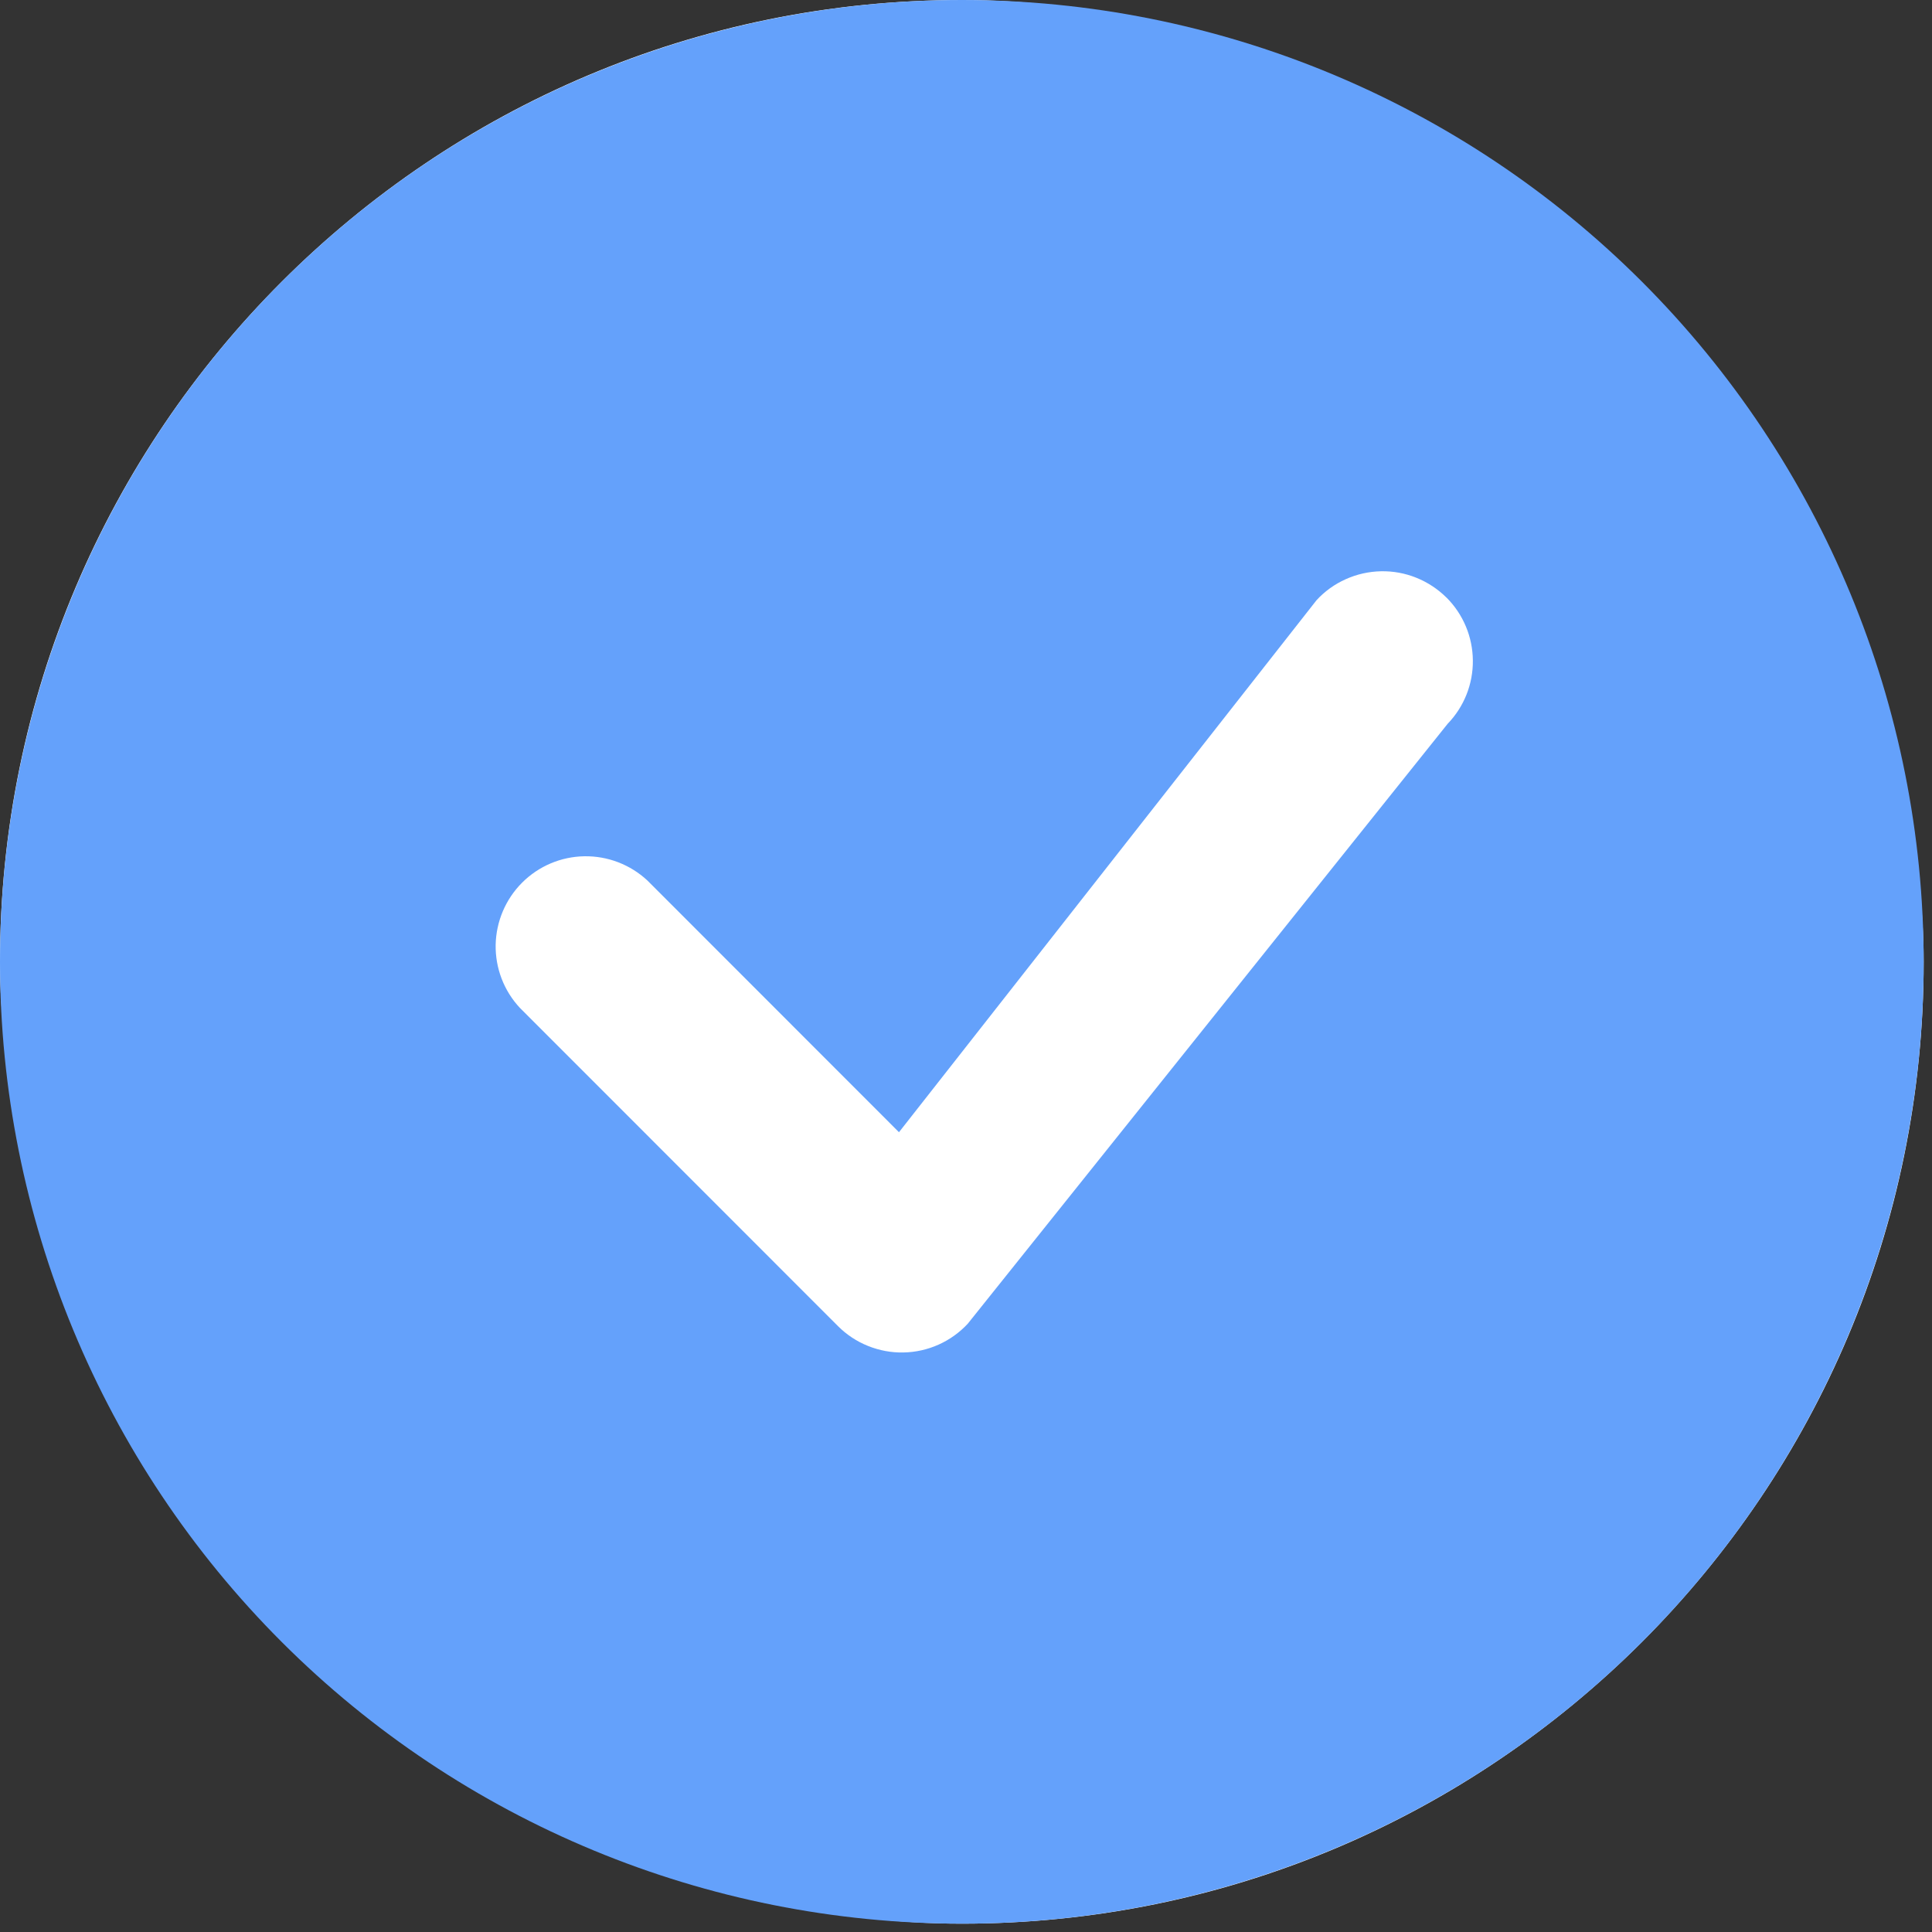 <svg width="29" height="29" viewBox="0 0 29 29" fill="none" xmlns="http://www.w3.org/2000/svg">
<rect x="0" y="0" width="29" height="29" fill="#333333" stroke="none"/>
<rect width="28.875" height="28.875" rx="14.438" fill="white"></rect>
<path d="M28.875 14.438C28.875 18.267 27.354 21.939 24.647 24.647C21.939 27.354 18.267 28.875 14.438 28.875C10.608 28.875 6.936 27.354 4.229 24.647C1.521 21.939 0 18.267 0 14.438C0 10.608 1.521 6.936 4.229 4.229C6.936 1.521 10.608 0 14.438 0C18.267 0 21.939 1.521 24.647 4.229C27.354 6.936 28.875 10.608 28.875 14.438ZM21.711 8.969C21.582 8.841 21.428 8.74 21.259 8.672C21.09 8.604 20.91 8.571 20.728 8.575C20.546 8.579 20.366 8.619 20.2 8.694C20.034 8.768 19.885 8.875 19.762 9.009L13.494 16.995L9.717 13.216C9.46 12.977 9.121 12.847 8.77 12.853C8.419 12.859 8.085 13.001 7.837 13.249C7.589 13.497 7.447 13.832 7.44 14.182C7.434 14.533 7.564 14.872 7.804 15.129L12.579 19.906C12.707 20.034 12.861 20.136 13.029 20.203C13.198 20.271 13.378 20.305 13.56 20.301C13.742 20.298 13.921 20.258 14.087 20.184C14.253 20.11 14.402 20.003 14.526 19.87L21.73 10.864C21.976 10.609 22.112 10.268 22.108 9.913C22.105 9.559 21.963 9.22 21.712 8.969H21.711Z" fill="#64A1FB"></path>
</svg>
